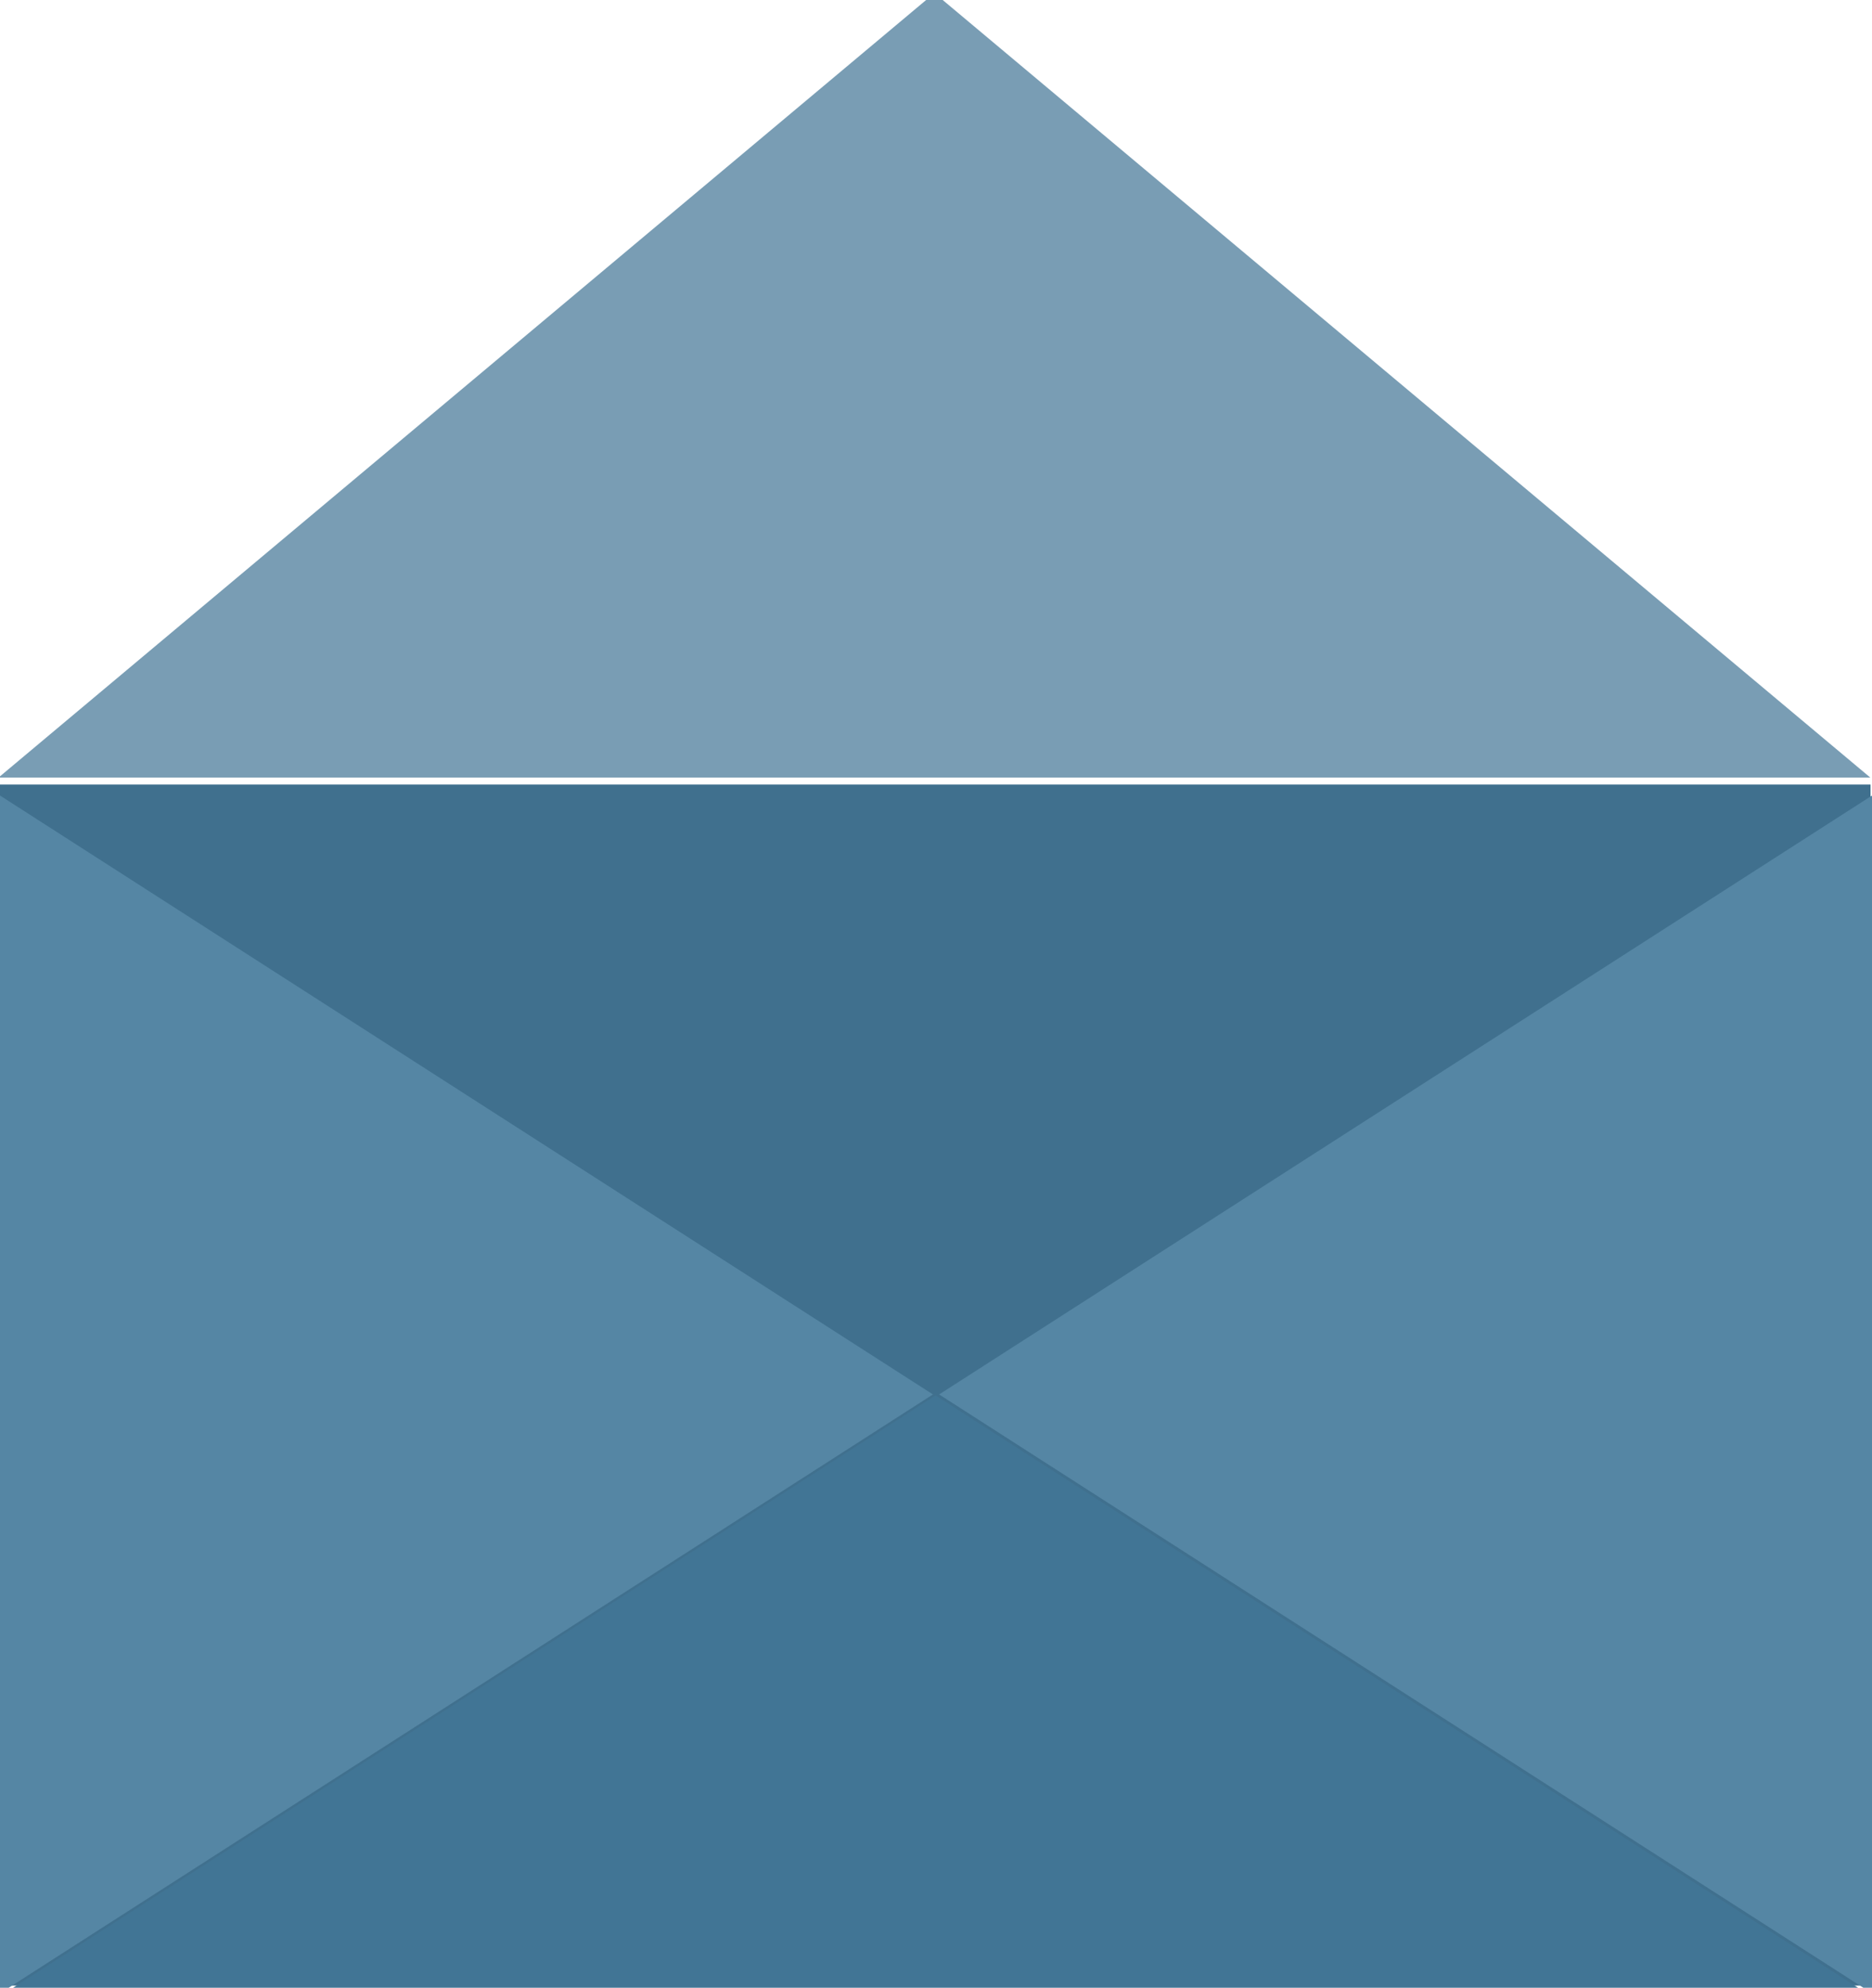 <svg xmlns="http://www.w3.org/2000/svg" xml:space="preserve" style="fill-rule:evenodd;clip-rule:evenodd;stroke-linejoin:round;stroke-miterlimit:2" viewBox="0 0 960 1019"><g transform="matrix(1 0 0 5.976 -94 -2927.29)"><g id="kuvert-offen"><path d="m1647.5 3697 84.96 173h-169.92l84.96-173Z" style="fill:#799db4" transform="matrix(5.649 0 0 .389 -8733.54 -948.887)"/><path d="M1556 3687h319v183h-319z" style="fill:#40708e" transform="matrix(3.009 0 0 .563 -4588.63 -1518.64)"/><path d="m1647.5 3697 86.5 173h-173l86.5-173Z" style="fill:#5586a4" transform="matrix(0 .596 -2.775 0 10831.6 -372.449)"/><path d="m1647.5 3697 86.5 173h-173l86.5-173Z" style="fill:#5586a4" transform="matrix(0 .596 2.775 0 -9683.57 -372.449)"/><path d="m1647.5 3697 86.5 173h-173l86.5-173Z" style="fill:#417595" transform="matrix(5.549 0 0 .298 -8568.2 -492.158)"/></g></g></svg>